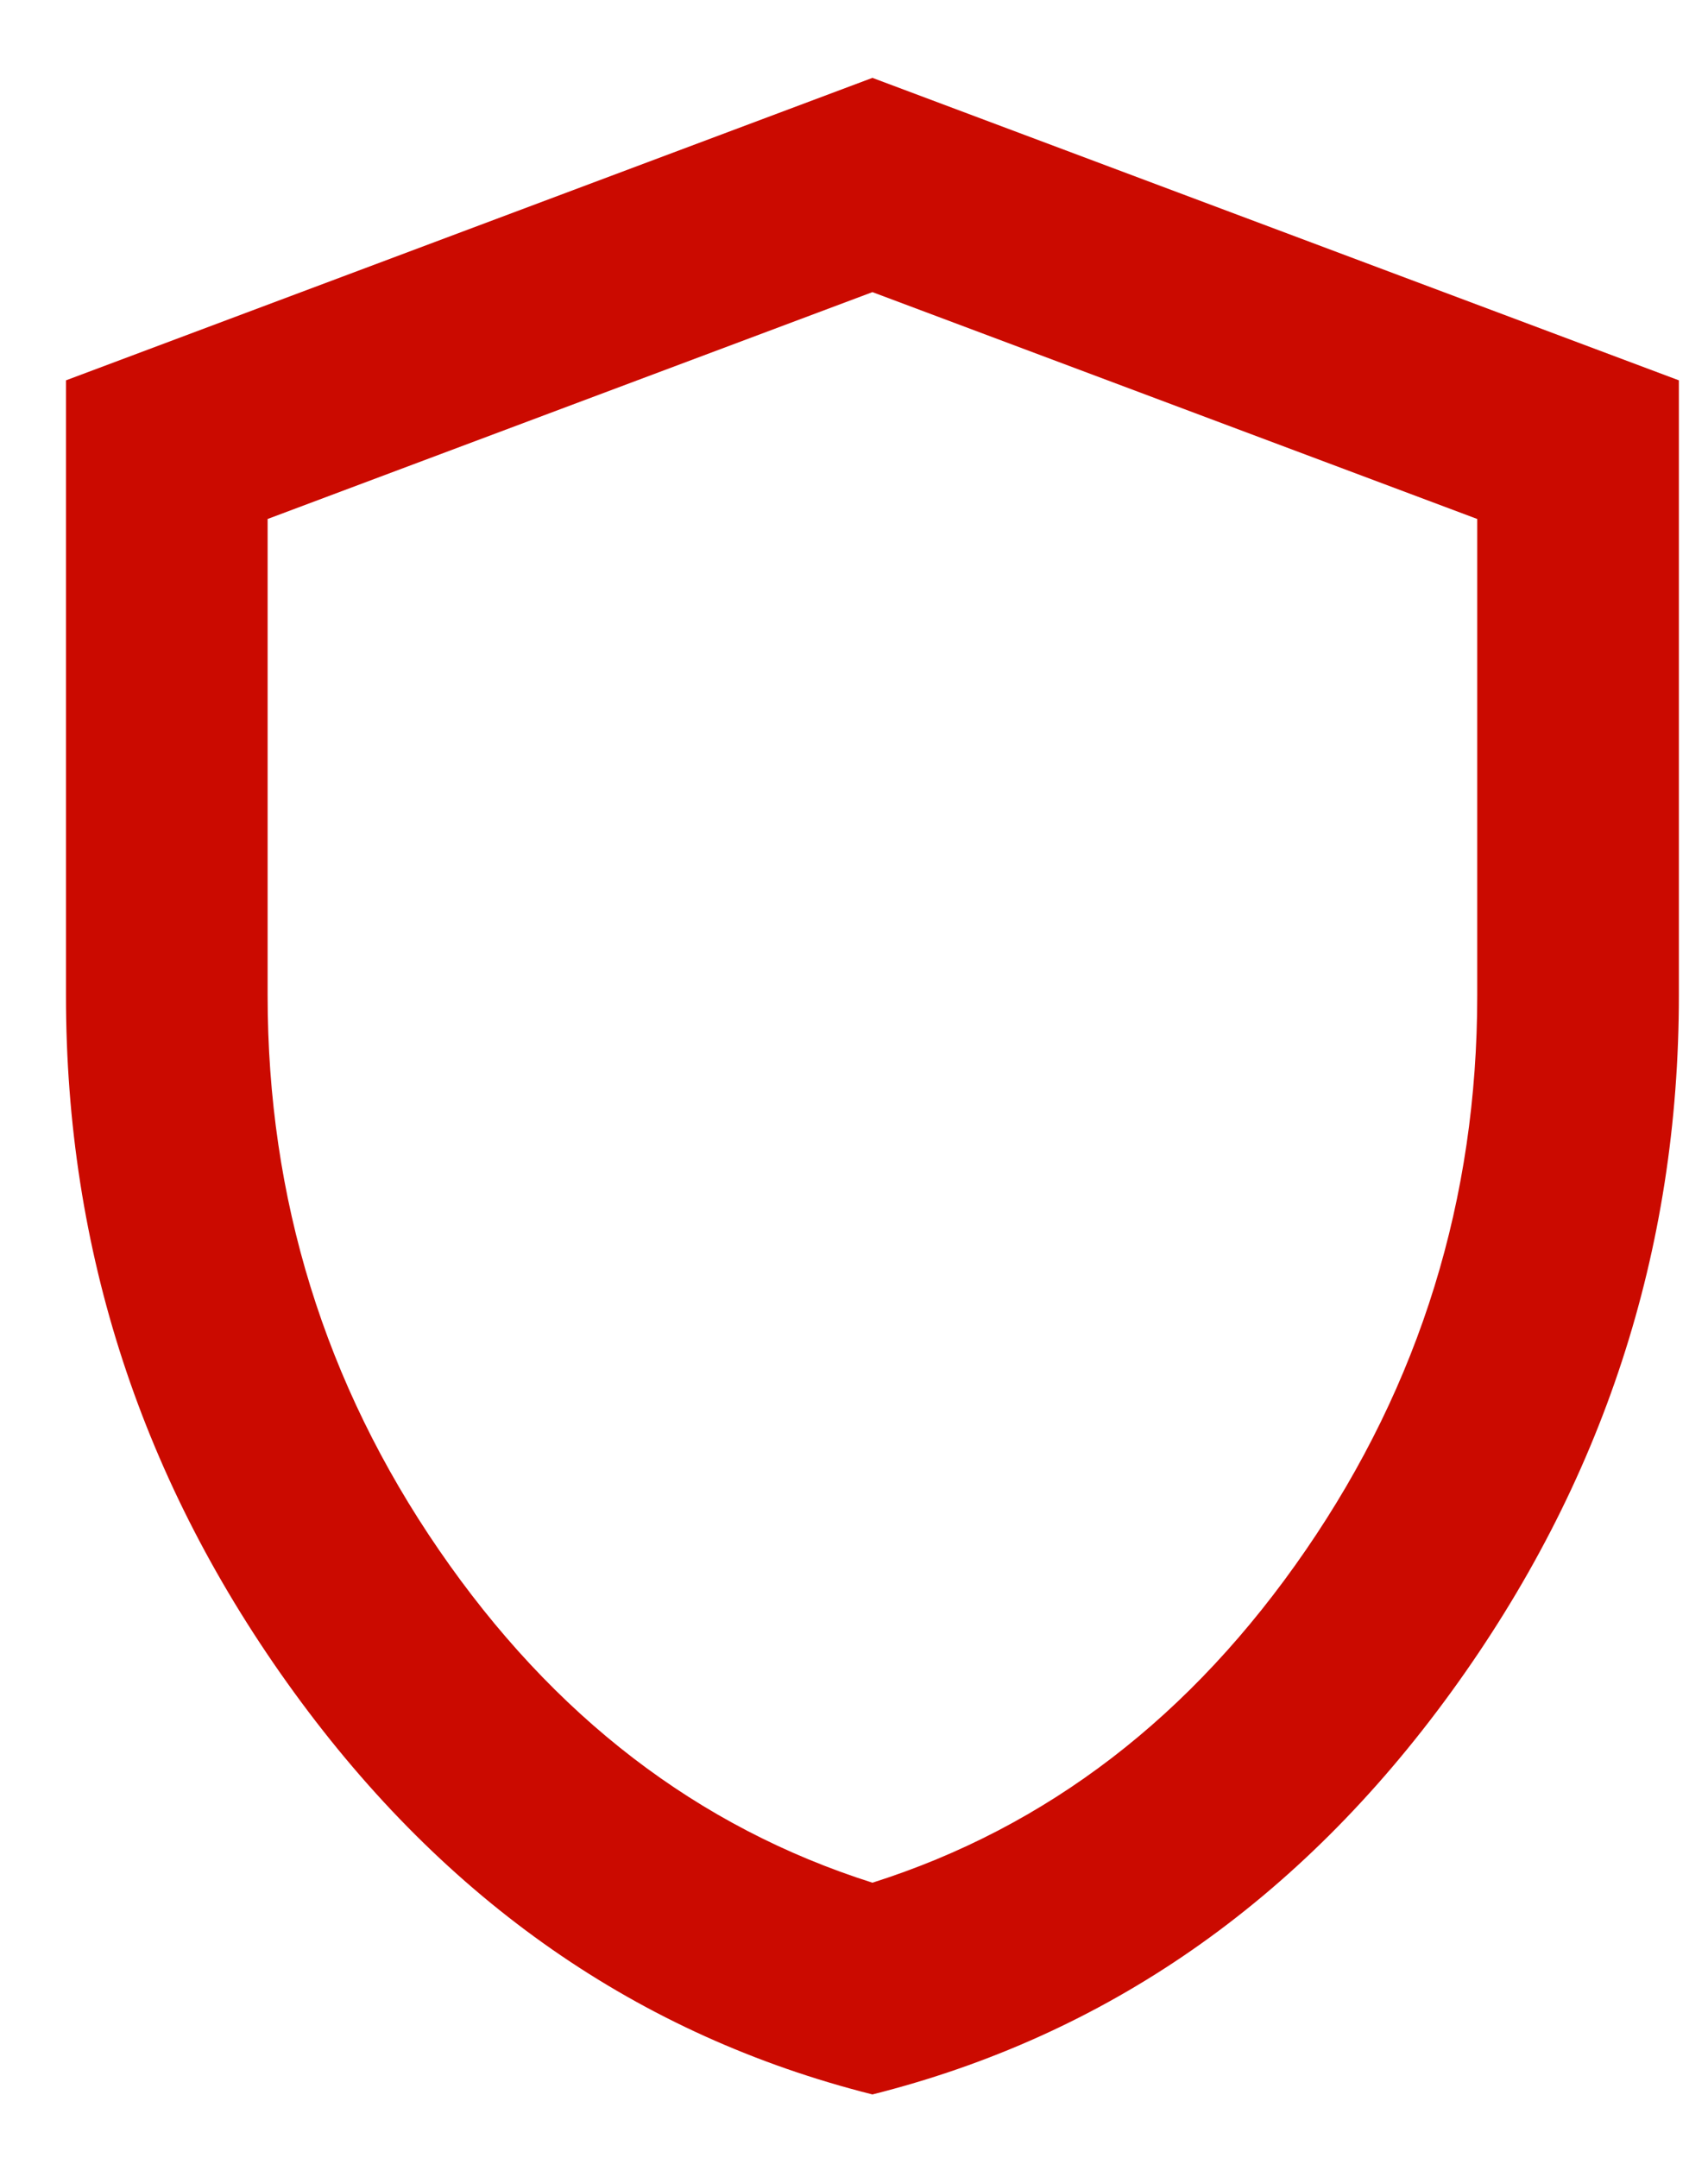 <svg xmlns="http://www.w3.org/2000/svg" width="19" height="24" viewBox="0 0 19 24" fill="none"><path d="M9.705 23.294C7.107 22.64 4.962 21.149 3.271 18.822C1.579 16.494 0.733 13.911 0.734 11.071V4.23L9.705 0.866L18.676 4.23V11.071C18.676 13.912 17.831 16.496 16.14 18.823C14.449 21.15 12.304 22.64 9.705 23.294ZM9.705 20.939C11.649 20.322 13.256 19.089 14.527 17.238C15.798 15.388 16.433 13.332 16.433 11.071V5.772L9.705 3.249L2.977 5.772V11.071C2.977 13.332 3.612 15.388 4.883 17.238C6.154 19.089 7.761 20.322 9.705 20.939Z" fill="#CB0A00"></path></svg>
